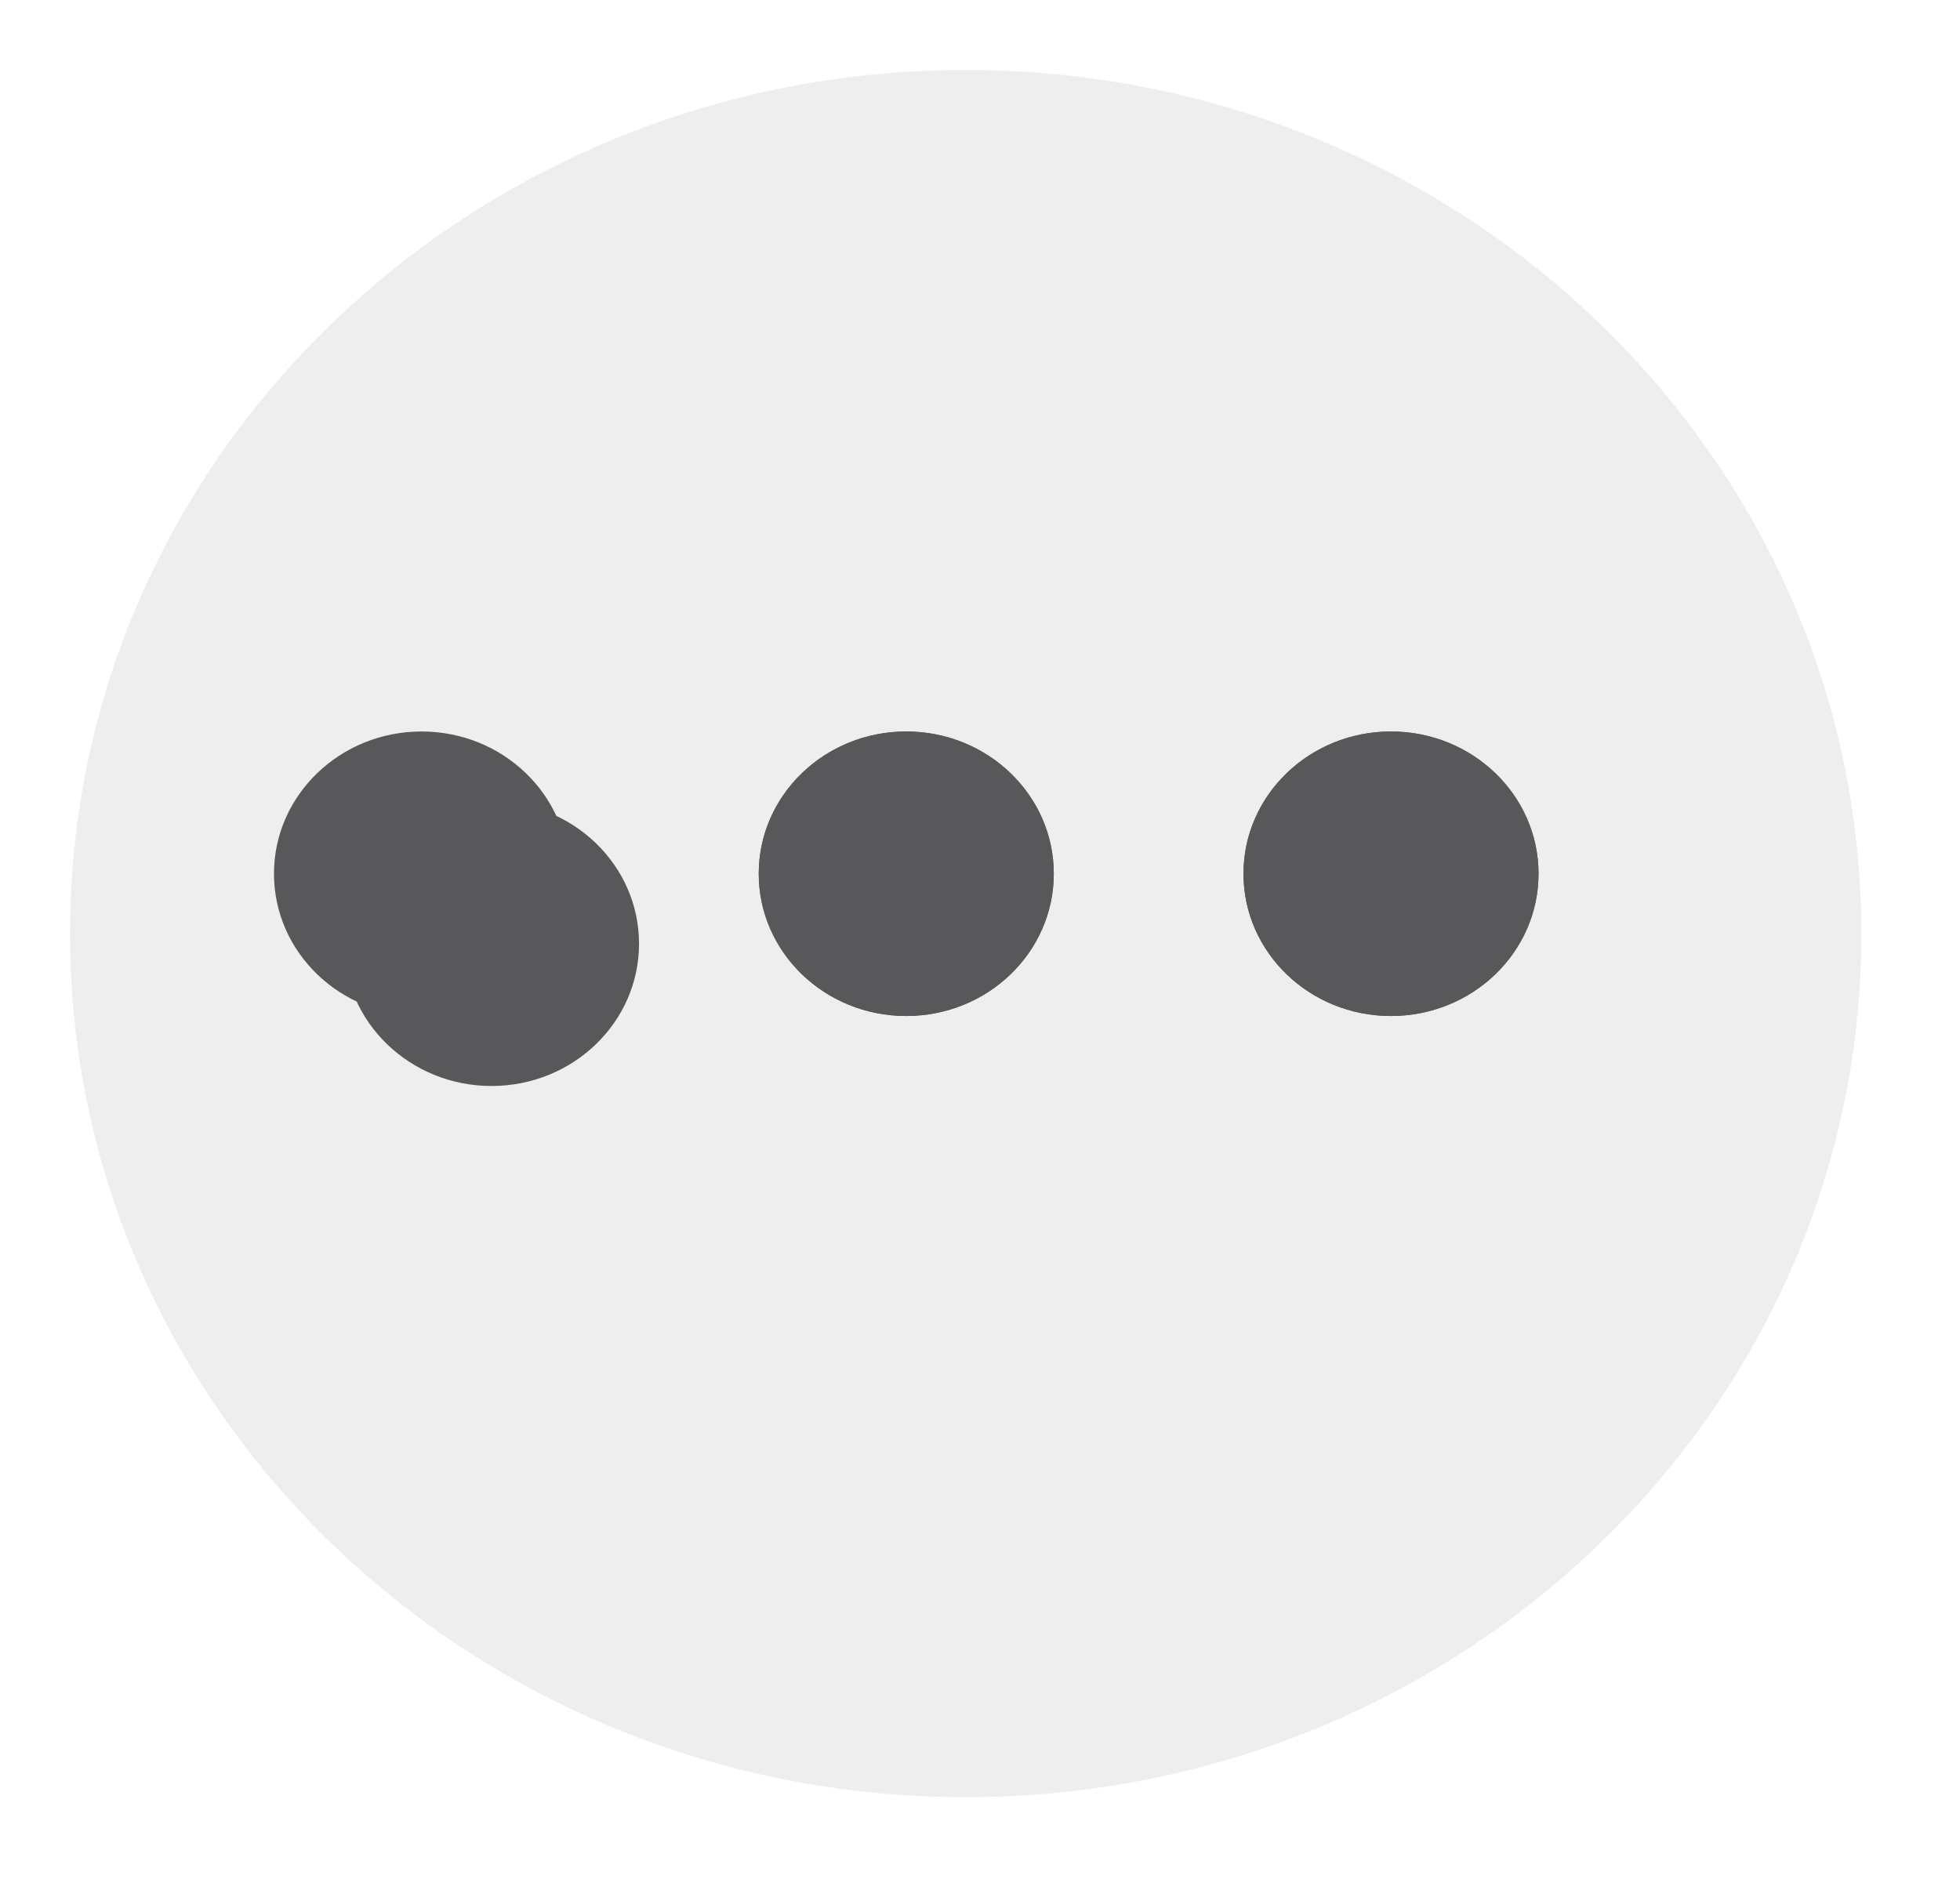 <svg width="28" height="27" viewBox="0 0 28 27" fill="none" xmlns="http://www.w3.org/2000/svg">
<g clip-path="url(#clip0_82_2730)">
<g filter="url(#filter0_d_82_2730)">
<path d="M12.796 24.677C19.863 24.677 25.591 19.153 25.591 12.339C25.591 5.524 19.863 0 12.796 0C5.729 0 0 5.524 0 12.339C0 19.153 5.729 24.677 12.796 24.677Z" fill="#EEEEEE"/>
</g>
<path d="M15.054 12.483C15.054 13.606 14.11 14.516 12.946 14.516C11.782 14.516 10.839 13.606 10.839 12.483C10.839 11.361 11.782 10.451 12.946 10.451C14.11 10.451 15.054 11.361 15.054 12.483Z" fill="#58585A"/>
<path d="M15.054 12.483C15.054 13.606 14.11 14.516 12.946 14.516C11.782 14.516 10.839 13.606 10.839 12.483C10.839 11.361 11.782 10.451 12.946 10.451C14.11 10.451 15.054 11.361 15.054 12.483Z" fill="#58585A"/>
<path d="M8.129 12.483C8.129 13.606 7.186 14.516 6.022 14.516C4.858 14.516 3.914 13.606 3.914 12.483C3.914 11.361 4.858 10.451 6.022 10.451C7.186 10.451 8.129 11.361 8.129 12.483Z" fill="#58585A"/>
<g filter="url(#filter1_i_82_2730)">
<path d="M8.129 12.483C8.129 13.606 7.186 14.516 6.022 14.516C4.858 14.516 3.914 13.606 3.914 12.483C3.914 11.361 4.858 10.451 6.022 10.451C7.186 10.451 8.129 11.361 8.129 12.483Z" fill="#58585A"/>
</g>
<path d="M21.979 12.483C21.979 13.606 21.035 14.516 19.871 14.516C18.707 14.516 17.764 13.606 17.764 12.483C17.764 11.361 18.707 10.451 19.871 10.451C21.035 10.451 21.979 11.361 21.979 12.483Z" fill="#58585A"/>
<path d="M21.979 12.483C21.979 13.606 21.035 14.516 19.871 14.516C18.707 14.516 17.764 13.606 17.764 12.483C17.764 11.361 18.707 10.451 19.871 10.451C21.035 10.451 21.979 11.361 21.979 12.483Z" fill="#58585A"/>
</g>
<defs>
<filter id="filter0_d_82_2730" x="-1" y="-1" width="29.591" height="28.678" filterUnits="userSpaceOnUse" color-interpolation-filters="sRGB">
<feFlood flood-opacity="0" result="BackgroundImageFix"/>
<feColorMatrix in="SourceAlpha" type="matrix" values="0 0 0 0 0 0 0 0 0 0 0 0 0 0 0 0 0 0 127 0" result="hardAlpha"/>
<feOffset dx="1" dy="1"/>
<feGaussianBlur stdDeviation="1"/>
<feComposite in2="hardAlpha" operator="out"/>
<feColorMatrix type="matrix" values="0 0 0 0 0 0 0 0 0 0 0 0 0 0 0 0 0 0 0.15 0"/>
<feBlend mode="normal" in2="BackgroundImageFix" result="effect1_dropShadow_82_2730"/>
<feBlend mode="normal" in="SourceGraphic" in2="effect1_dropShadow_82_2730" result="shape"/>
</filter>
<filter id="filter1_i_82_2730" x="3.914" y="10.451" width="5.215" height="5.064" filterUnits="userSpaceOnUse" color-interpolation-filters="sRGB">
<feFlood flood-opacity="0" result="BackgroundImageFix"/>
<feBlend mode="normal" in="SourceGraphic" in2="BackgroundImageFix" result="shape"/>
<feColorMatrix in="SourceAlpha" type="matrix" values="0 0 0 0 0 0 0 0 0 0 0 0 0 0 0 0 0 0 127 0" result="hardAlpha"/>
<feOffset dx="1" dy="1"/>
<feGaussianBlur stdDeviation="1"/>
<feComposite in2="hardAlpha" operator="arithmetic" k2="-1" k3="1"/>
<feColorMatrix type="matrix" values="0 0 0 0 0 0 0 0 0 0 0 0 0 0 0 0 0 0 0.15 0"/>
<feBlend mode="normal" in2="shape" result="effect1_innerShadow_82_2730"/>
</filter>
<clipPath id="clip0_82_2730">
<rect width="28" height="27" fill="white"/>
</clipPath>
</defs>
</svg>
